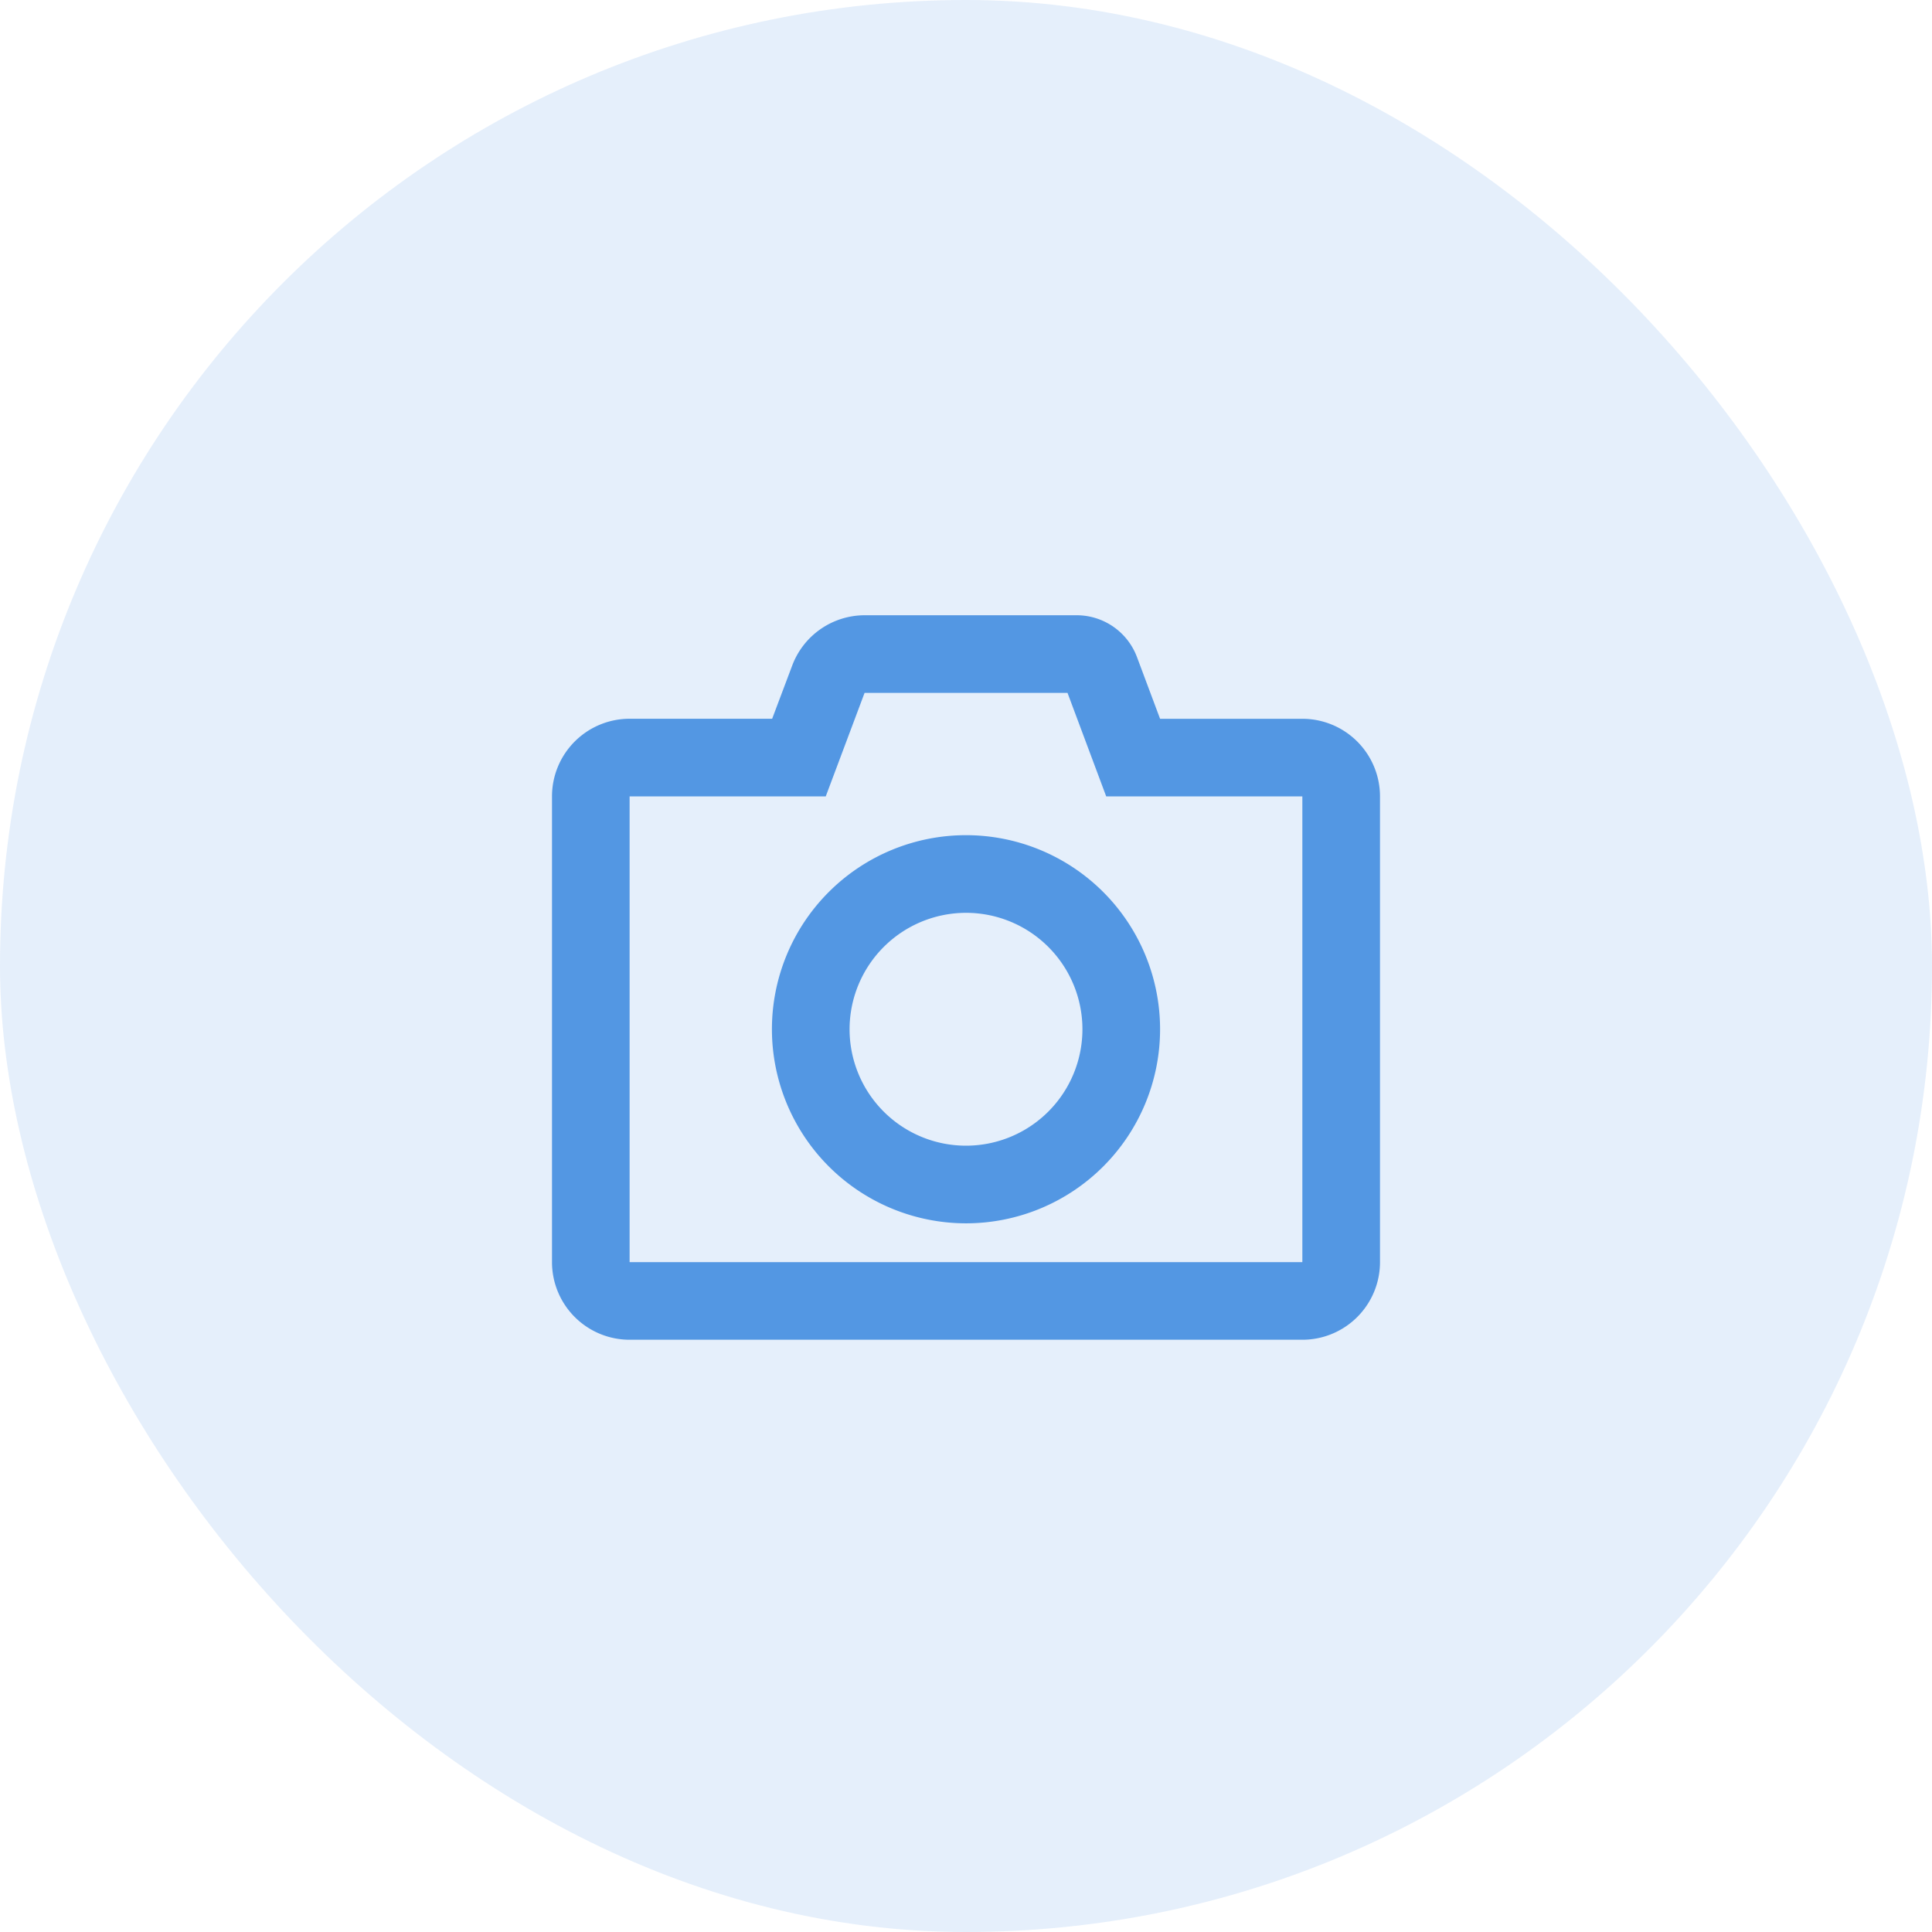 <?xml version="1.0" encoding="UTF-8"?>
<svg xmlns="http://www.w3.org/2000/svg" width="42" height="42" viewBox="0 0 42 42">
  <g id="icon-camera" transform="translate(-164 -7678)">
    <g id="feature-icon-keyword" transform="translate(164 6460)">
      <g id="feature-icon" transform="translate(0 1218)">
        <rect id="Rectangle_81" data-name="Rectangle 81" width="42" height="42" rx="21" fill="rgba(83,151,227,0.15)"></rect>
      </g>
    </g>
    <path id="Path_33" data-name="Path 33" d="M24.048,5.313h4.264V15.438H13.687V5.313h4.264l.844-2.25h4.412ZM23.4,1.375H18.8a1.685,1.685,0,0,0-1.578,1.093l-.436,1.157H13.687A1.688,1.688,0,0,0,12,5.313V15.438a1.688,1.688,0,0,0,1.687,1.687H28.312A1.688,1.688,0,0,0,30,15.438V5.313a1.688,1.688,0,0,0-1.687-1.687H25.219l-.5-1.336A1.4,1.4,0,0,0,23.4,1.375ZM21,14.594a4.219,4.219,0,1,0-4.219-4.219A4.222,4.222,0,0,0,21,14.594Zm0-6.75a2.531,2.531,0,1,1-2.531,2.531A2.534,2.534,0,0,1,21,7.844Z" transform="translate(164 7690)" fill="#5397e3"></path>
  </g>
</svg>
